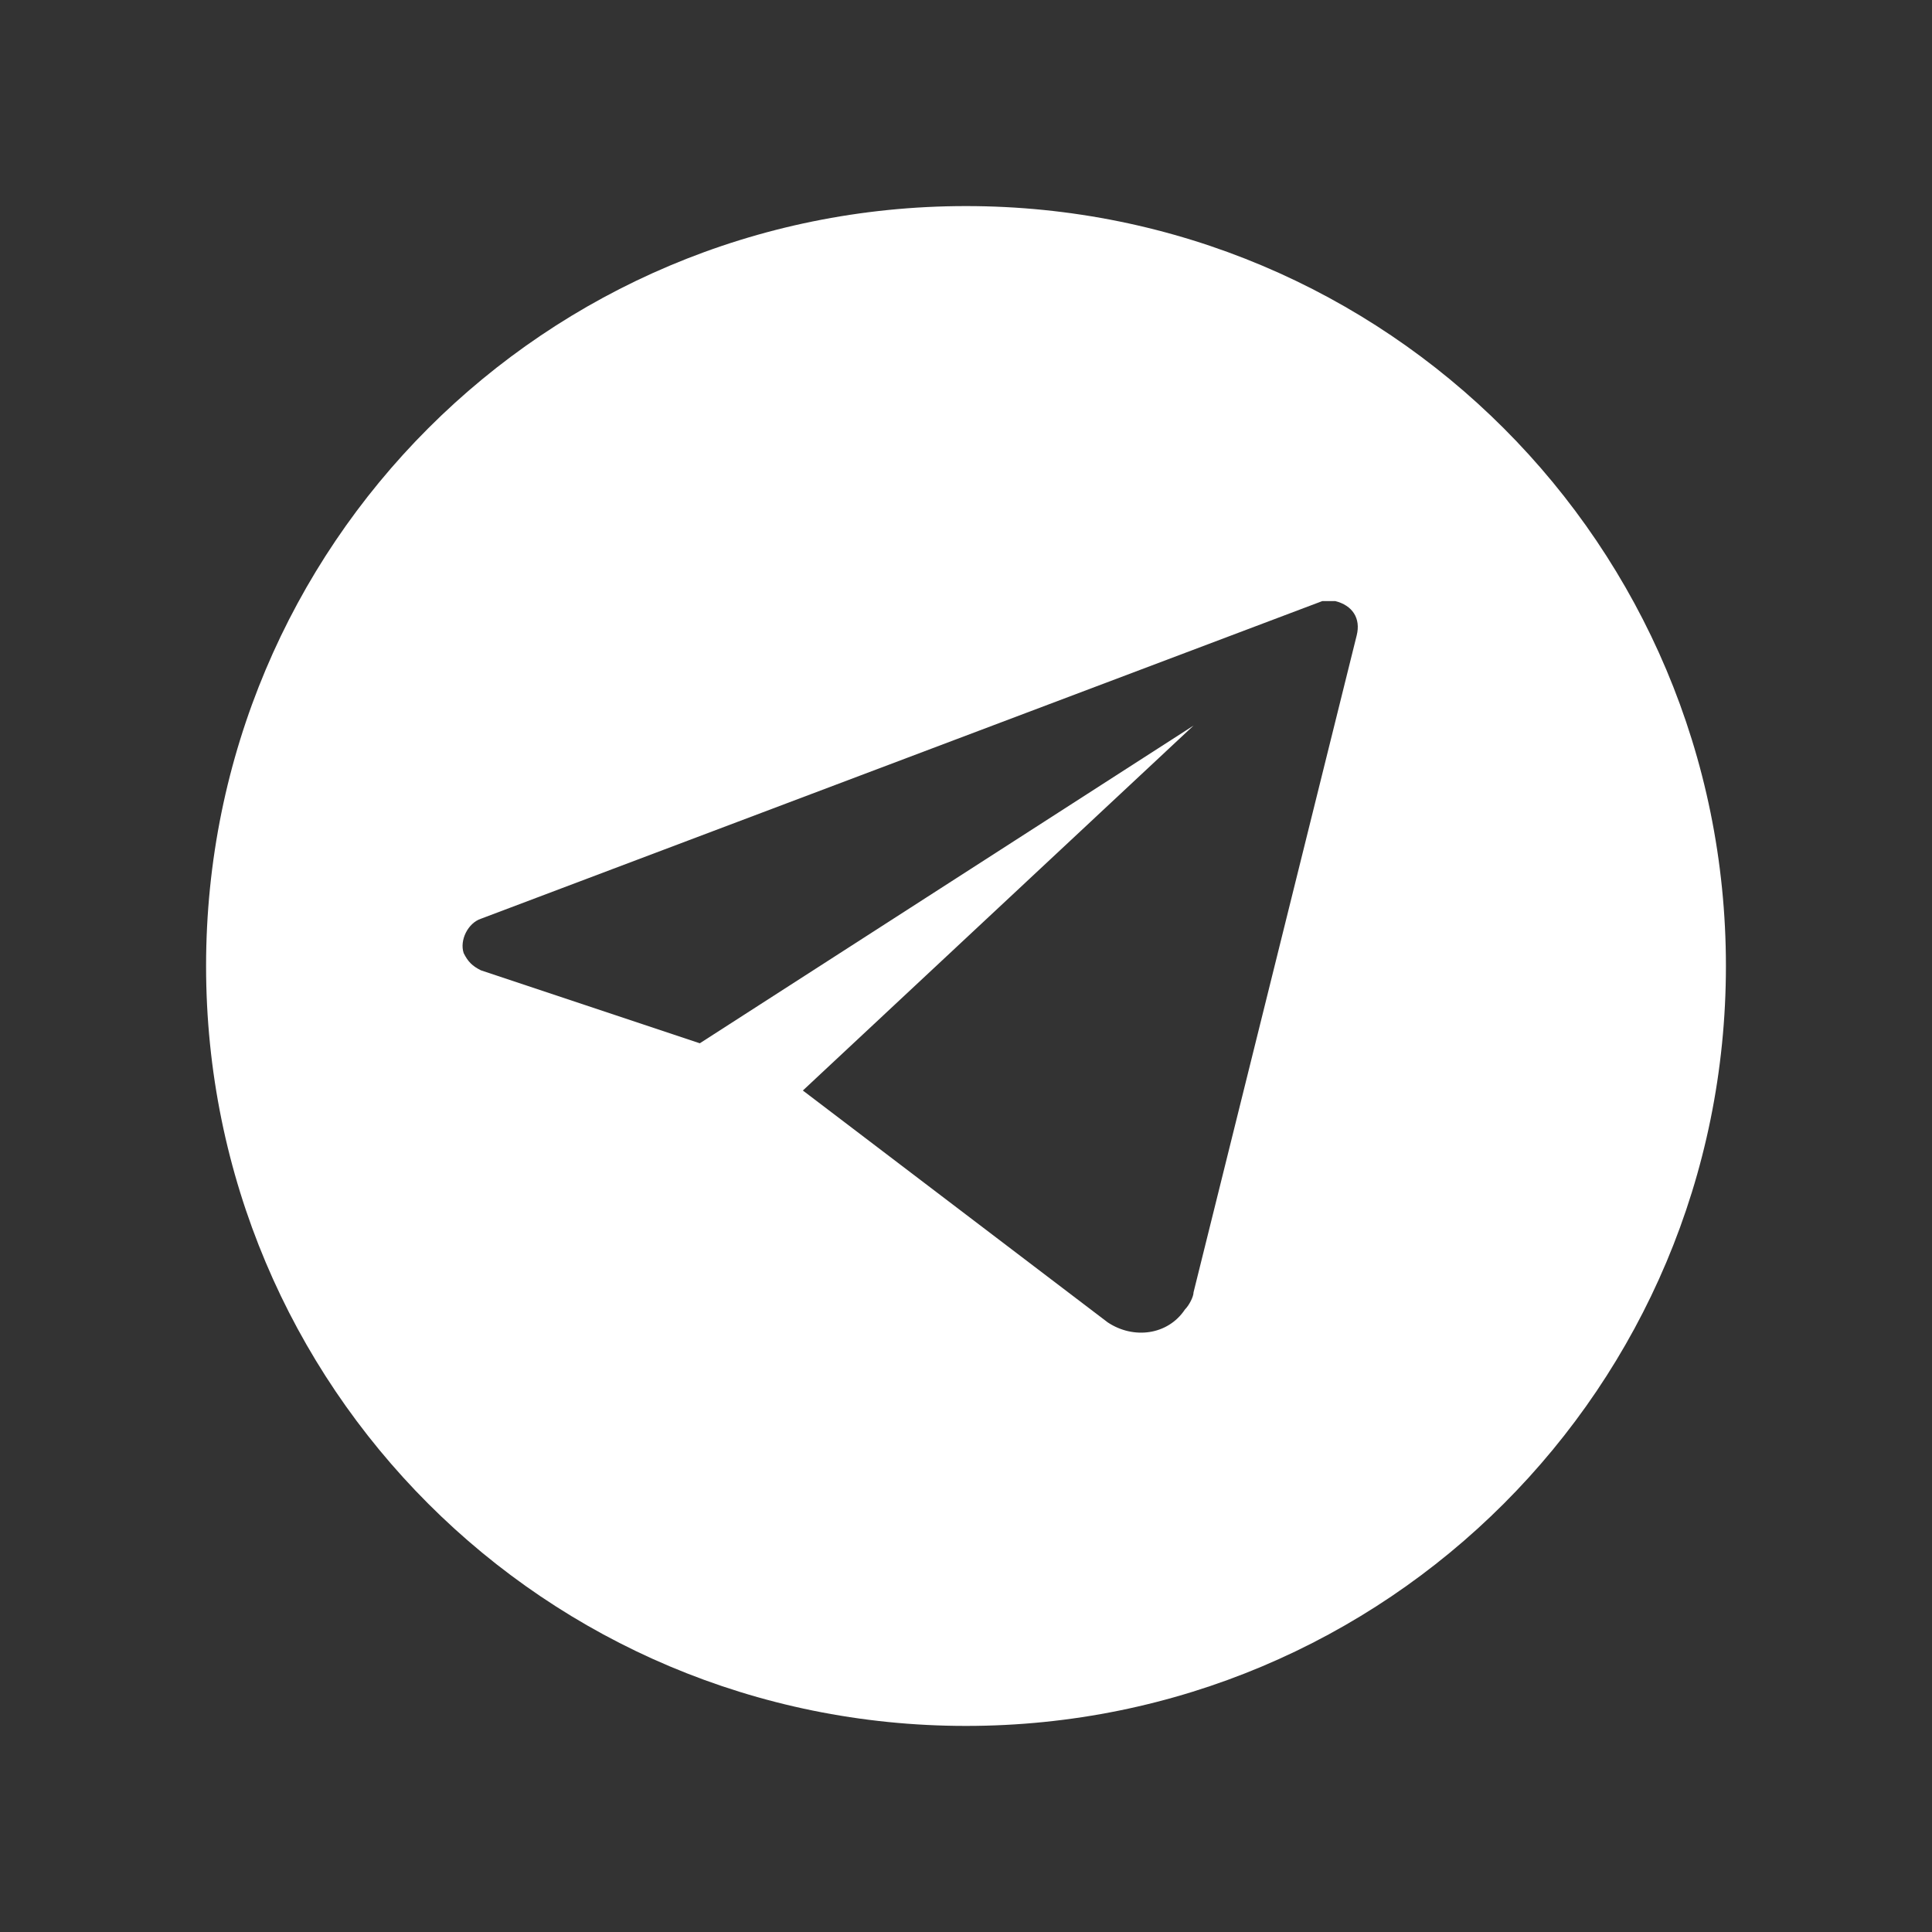 <svg enable-background="new 0 0 45 45" viewBox="0 0 45 45" xmlns="http://www.w3.org/2000/svg"><rect x="0" y="0" width="45" height="45" fill="#333333" stroke="none"/><path d="m22.5 4.8c-9.8 0-17.7 7.9-17.7 17.7s7.9 17.7 17.7 17.7 17.7-7.9 17.7-17.7-7.9-17.7-17.7-17.7zm9.1 10-3.8 15.3c0 .1-.1.3-.2.4-.4.6-1.2.7-1.8.3l-7.1-5.4 9.1-8.5-11.5 7.4-5.1-1.7c-.2-.1-.3-.2-.4-.4-.1-.3.1-.7.4-.8l19.6-7.4h.3c.4.1.6.4.5.8z" fill="#fff"/></svg>